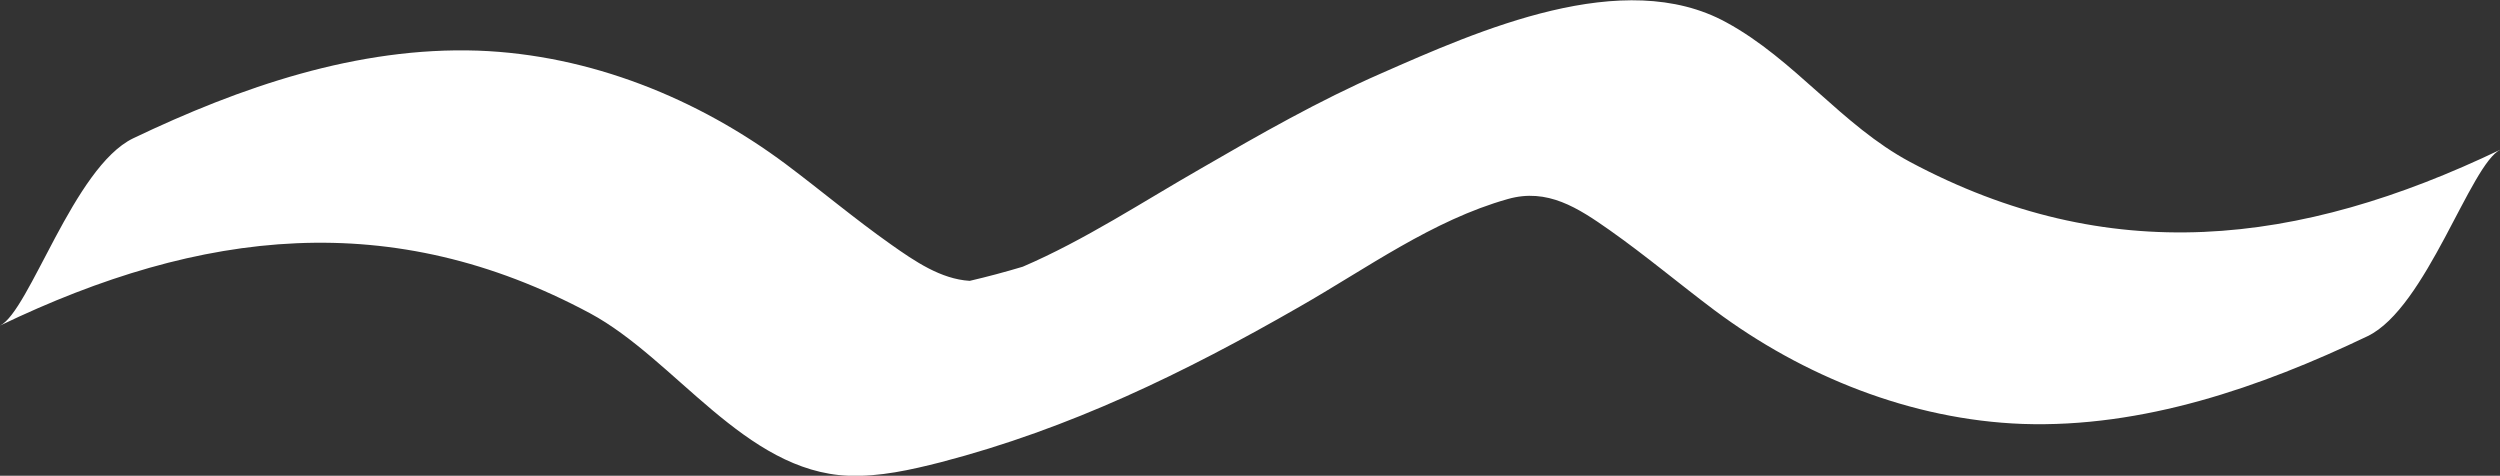 <?xml version="1.0" encoding="utf-8"?>
<!-- Generator: Adobe Illustrator 24.3.0, SVG Export Plug-In . SVG Version: 6.00 Build 0)  -->
<svg version="1.1" id="Ebene_1" xmlns="http://www.w3.org/2000/svg" xmlns:xlink="http://www.w3.org/1999/xlink" x="0px" y="0px"
	 viewBox="0 0 424.6 80.8" style="enable-background:new 0 0 424.6 80.8;" xml:space="preserve">
<rect x="0" y="0" width="424.6" height="80.8" fill="#333333" stroke="none"/>
<style type="text/css">
	.st0{fill:#FFFFFF;}
</style>
<path class="st0" d="M324.4,27.5c-11.6-6.2-19.6-17.4-31.2-23.7c-17.5-9.6-42.1,1.4-58.7,8.7C224,17.1,214,22.8,204,28.6
	c-9.8,5.6-19.8,12.2-30.3,16.7c-3,0.9-6,1.7-9,2.4c-4.9-0.3-9.3-3.3-13.4-6.2c-6.1-4.3-11.8-9.1-17.8-13.6
	c-15-11.2-33.3-18.6-52.3-19.3c-20.5-0.7-40.4,6.2-58.6,14.9C12.5,28.4,5,52.9,0,55.3c34.3-16.5,66.6-20.1,100.2-2.1
	c14.5,7.8,26.3,26.9,43.9,27.6c5.3,0.2,10.6-1,15.7-2.3c21.9-5.7,41.4-15.2,60.9-26.4c11.4-6.5,22.6-14.7,35.4-18.3
	c6.7-1.9,11.9,1.5,17.3,5.3c6.1,4.3,11.8,9.1,17.8,13.6c15,11.2,33.4,18.6,52.3,19.3c20.4,0.7,40.4-6.2,58.6-14.9
	c10-4.8,17.5-29.3,22.6-31.7C390.3,41.9,358.1,45.5,324.4,27.5"/>
</svg>
